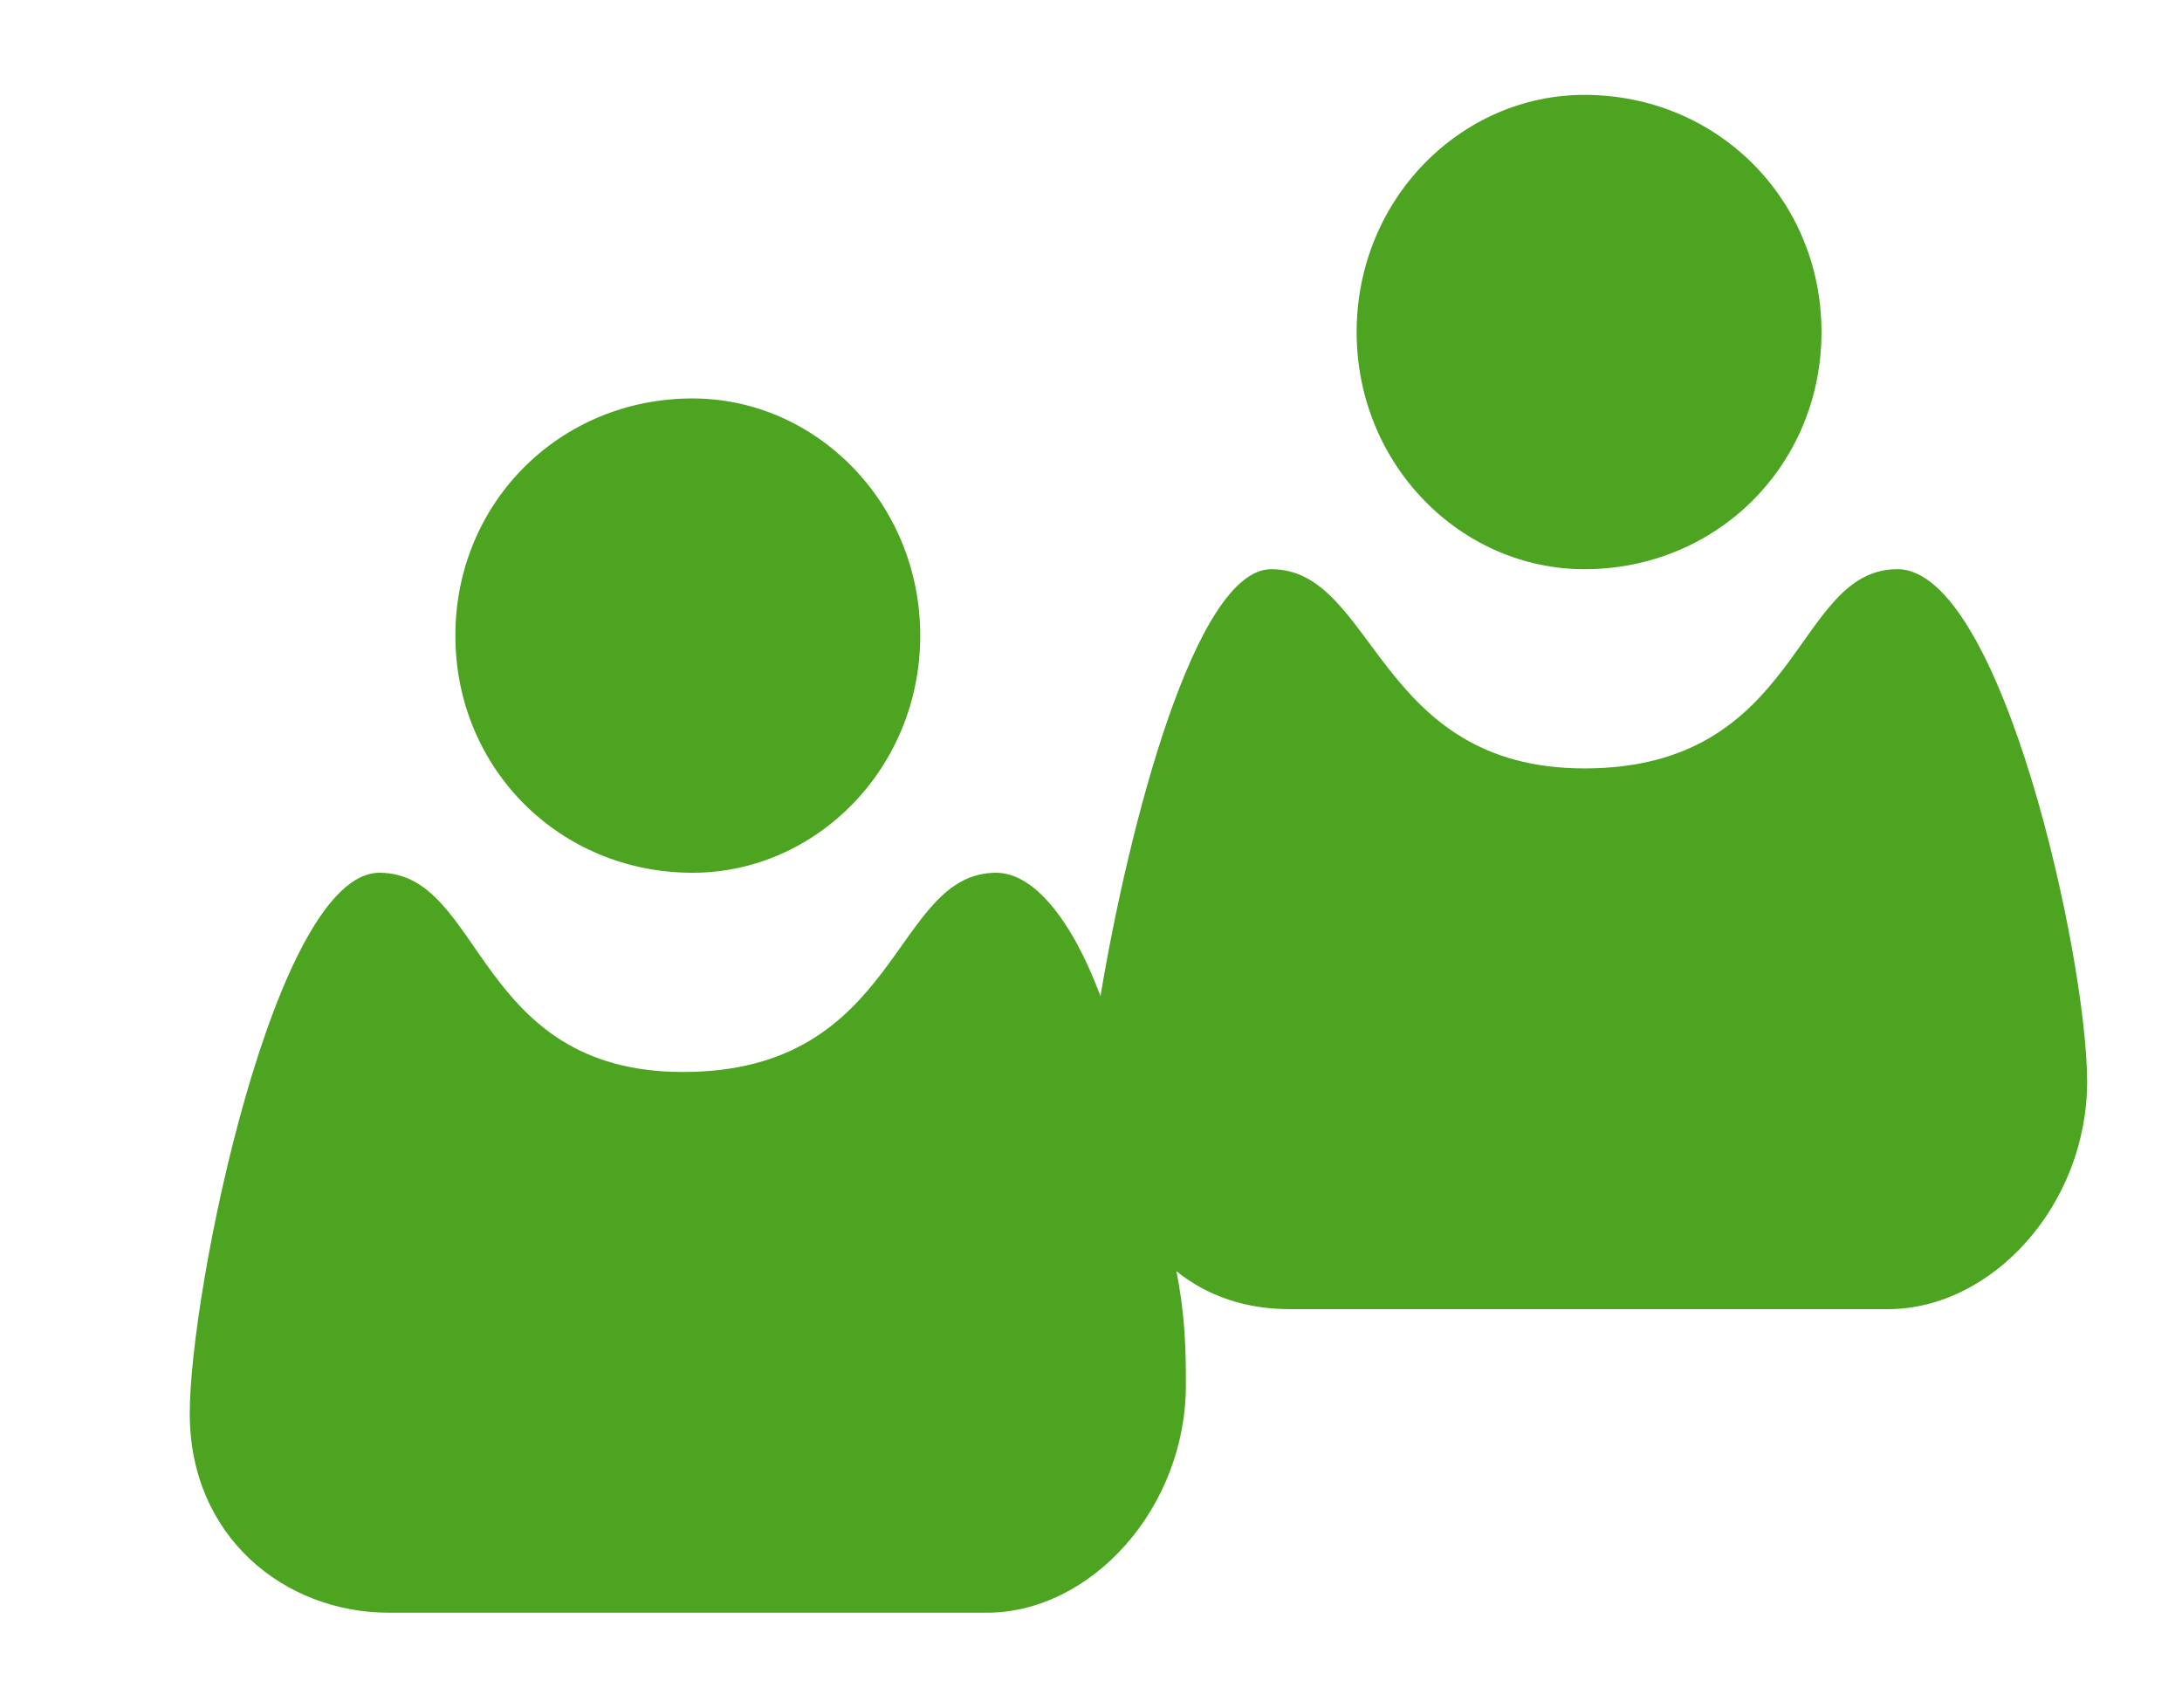 <svg version="1.2" xmlns="http://www.w3.org/2000/svg" viewBox="0 0 23 18" width="23" height="18"><defs><clipPath clipPathUnits="userSpaceOnUse" id="cp1"><path d="m-1673-506h1920v1100h-1920z"/></clipPath></defs><style>.a{fill:#4ca421}</style><g clip-path="url(#cp1)"><path fill-rule="evenodd" class="a" d="m19.9 13.8c-1.1 0-5.2 0-6.3 0q-0.7 0-1.2-0.4c0.1 0.5 0.1 0.9 0.1 1.2 0 1.3-1 2.4-2.1 2.4-1.1 0-5.2 0-6.3 0-1.1 0-2.1-0.8-2.1-2.1 0-1.3 0.9-5.7 2-5.7 1.1 0 1 2.1 3.2 2.1 2.3 0 2.2-2.1 3.3-2.1 0.4 0 0.8 0.5 1.1 1.3 0.3-1.8 1-4.5 1.8-4.5 1.1 0 1.1 2.1 3.3 2.1 2.3 0 2.2-2.1 3.3-2.1 1.1 0 2 4.1 2 5.4 0 1.3-1 2.4-2.1 2.4zm-3.2-7.8c-1.3 0-2.4-1.1-2.4-2.5 0-1.4 1.1-2.5 2.4-2.5 1.4 0 2.5 1.1 2.5 2.5 0 1.4-1.1 2.5-2.5 2.5zm-9.4 3.2c-1.4 0-2.5-1.1-2.5-2.5 0-1.4 1.1-2.5 2.5-2.5 1.3 0 2.4 1.1 2.4 2.5 0 1.4-1.1 2.5-2.4 2.5z"/></g></svg>